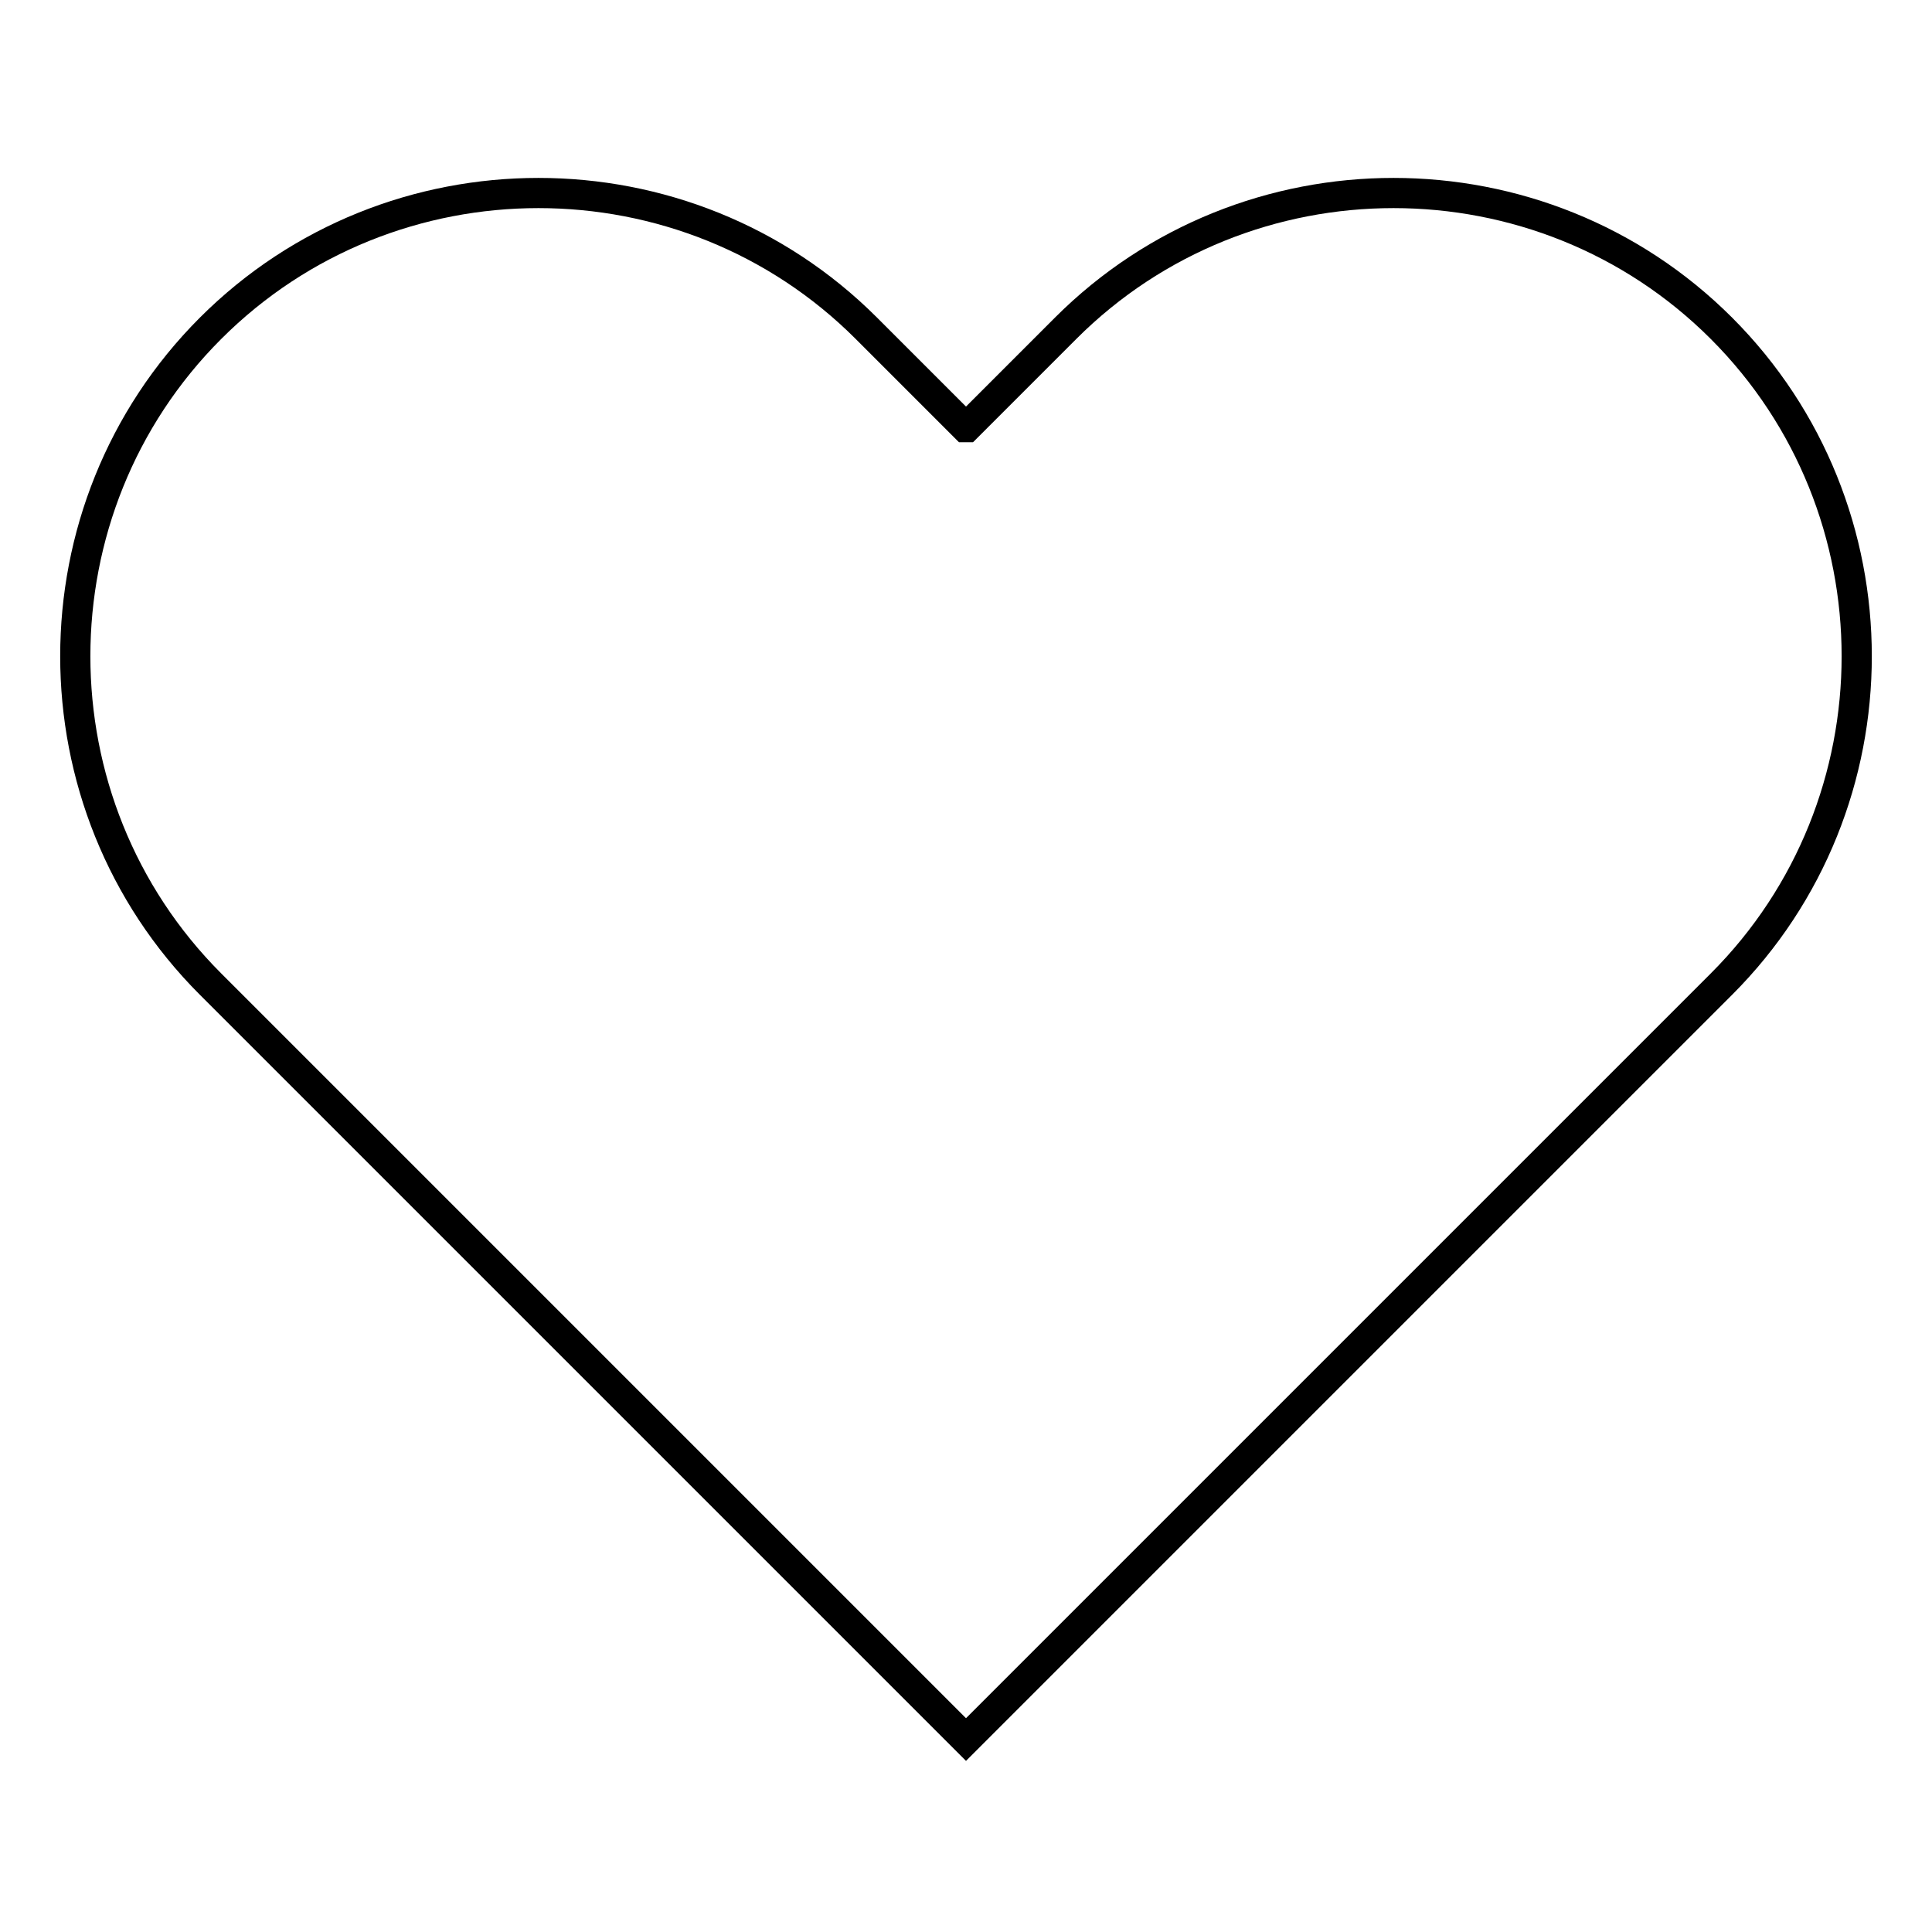 <?xml version="1.0" encoding="utf-8"?>
<!-- Svg Vector Icons : http://www.onlinewebfonts.com/icon -->
<!DOCTYPE svg PUBLIC "-//W3C//DTD SVG 1.1//EN" "http://www.w3.org/Graphics/SVG/1.1/DTD/svg11.dtd">
<svg version="1.1" xmlns="http://www.w3.org/2000/svg" xmlns:xlink="http://www.w3.org/1999/xlink" x="0px" y="0px" viewBox="0 0 256 256" enable-background="new 0 0 256 256" xml:space="preserve">
<g> <path stroke-width="4" fill-opacity="0" stroke="#000000"  d="M228.1,43.5c-23.9-23.9-63-23.9-86.9,0l-13.1,13.1h-0.2l-13.1-13.1c-23.9-23.9-63-23.9-86.9,0 c-23.9,23.9-23.9,63,0,86.9l13.2,13.2l86.9,86.9l86.9-86.9l13.2-13.2C252,106.5,252,67.4,228.1,43.5"/></g>
</svg>